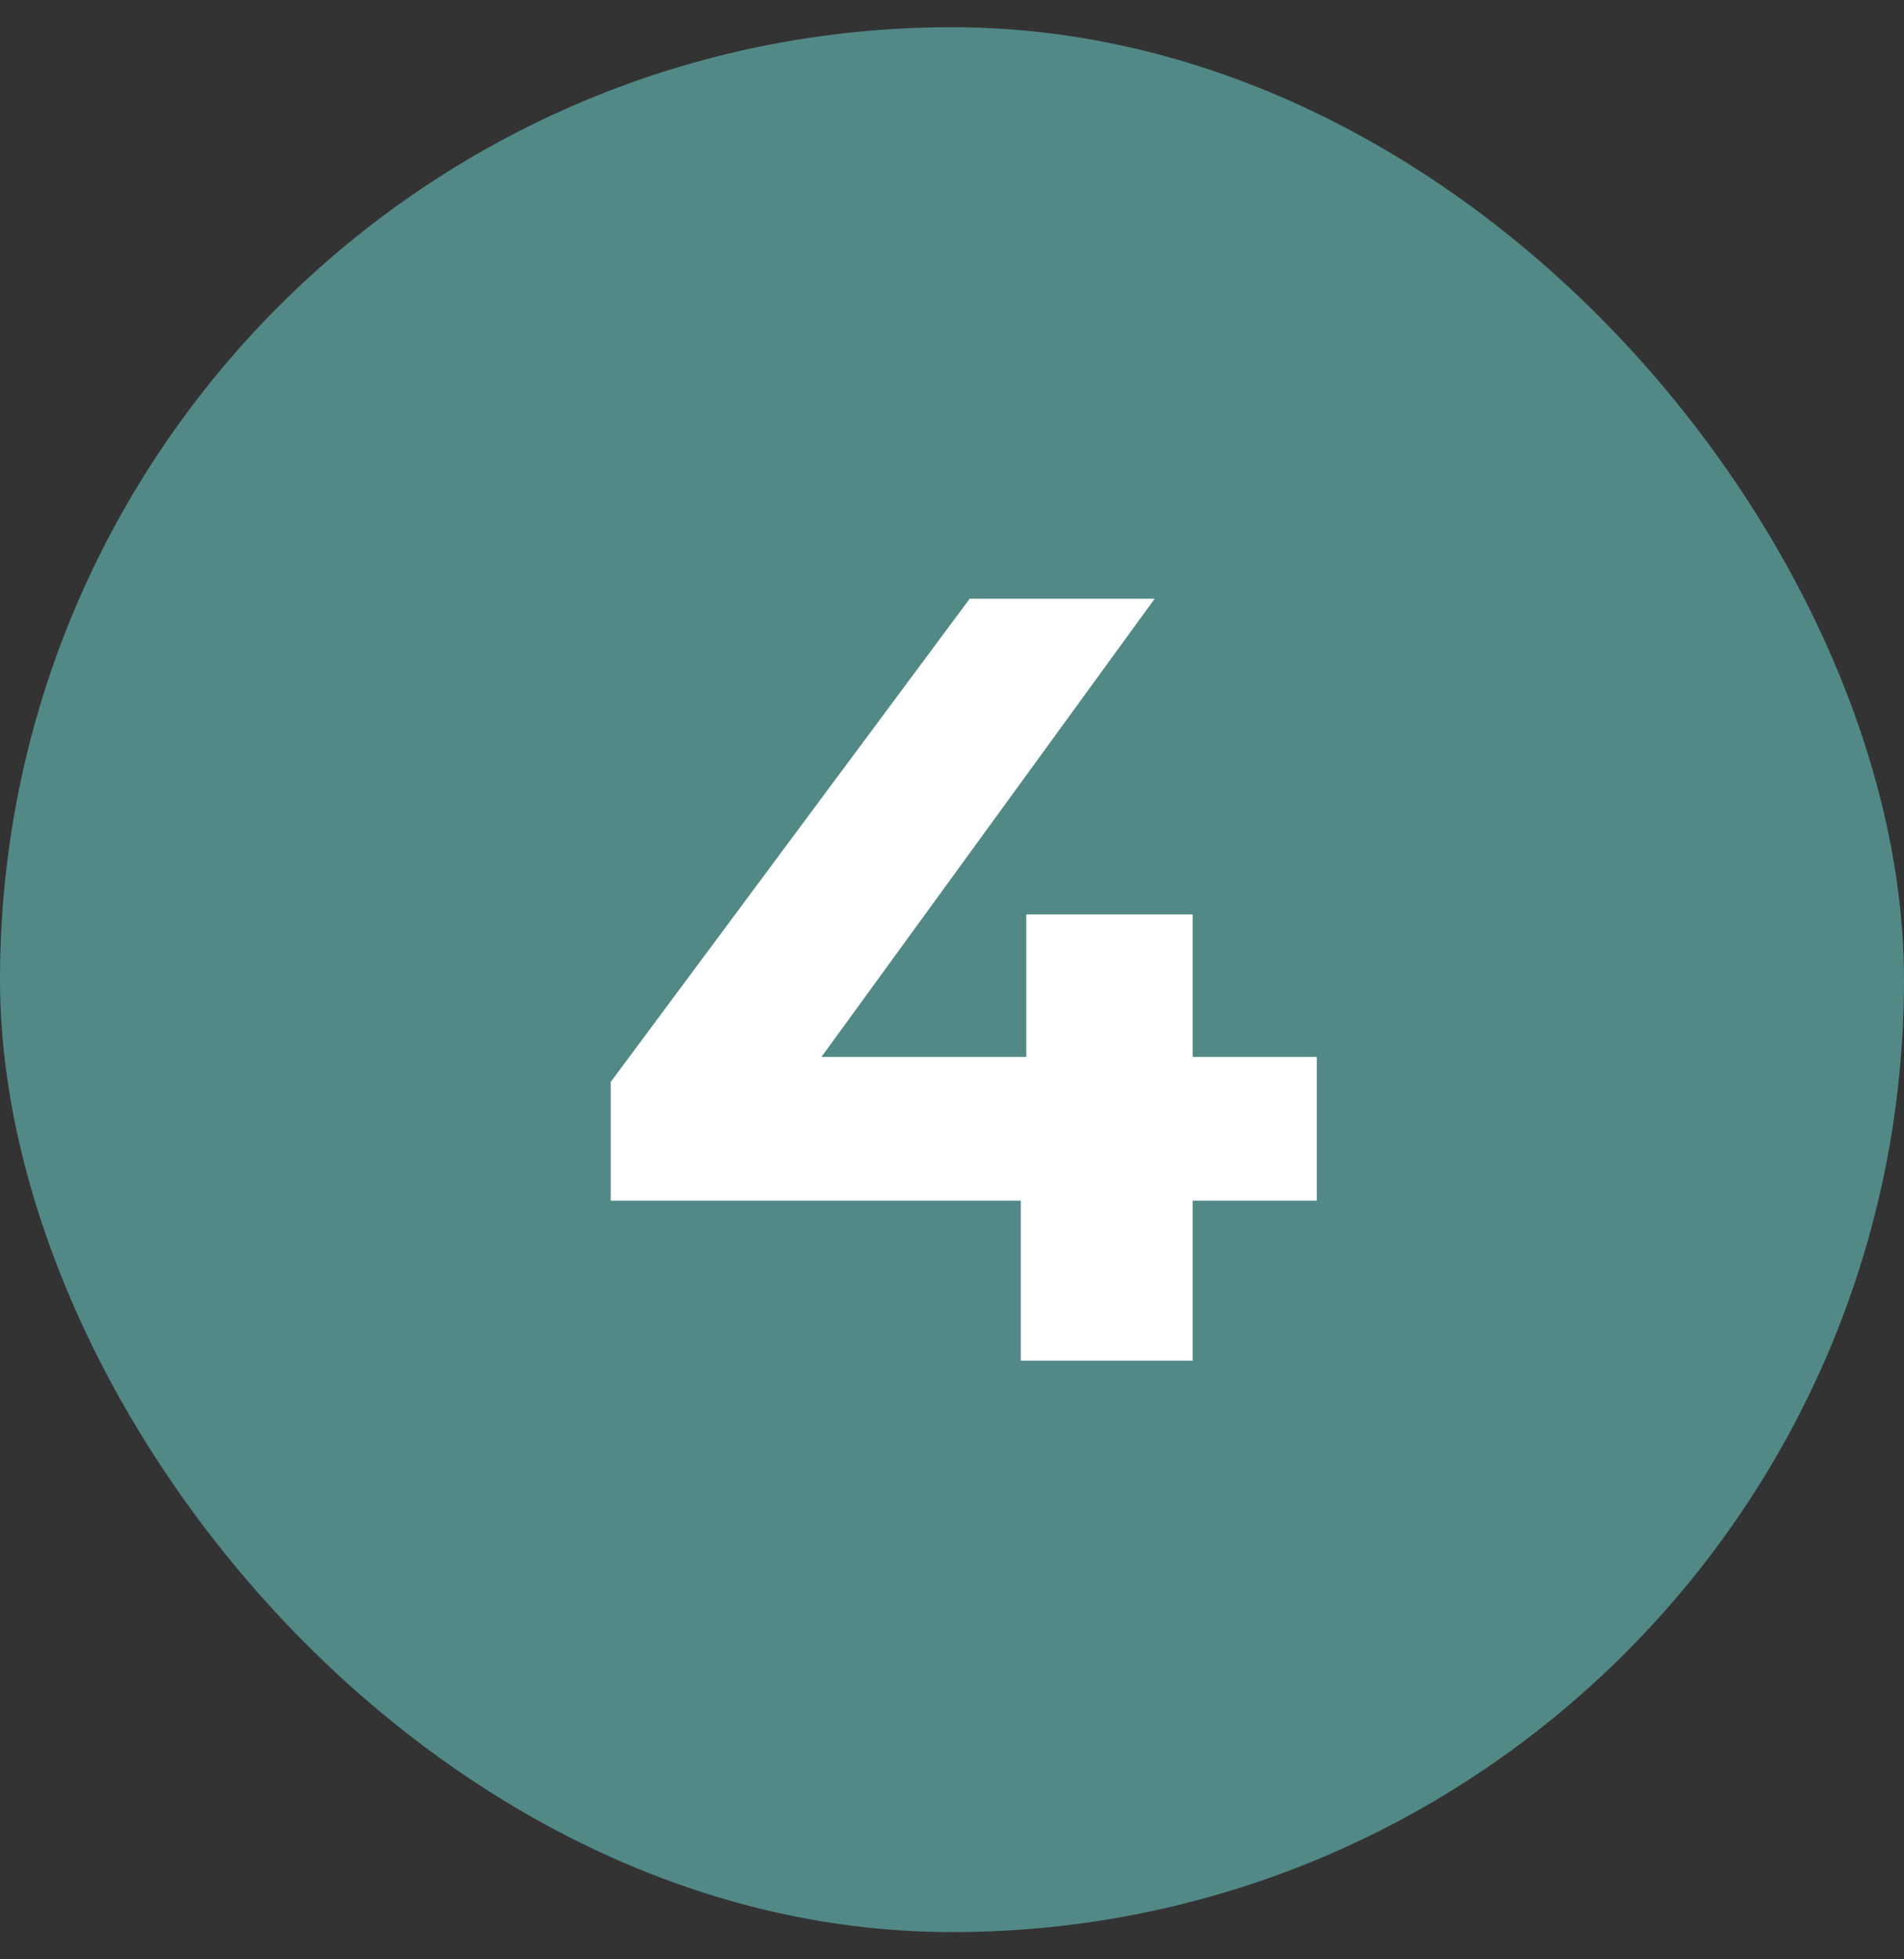 <svg width="35" height="36" viewBox="0 0 35 36" fill="none" xmlns="http://www.w3.org/2000/svg">
<rect x="0" y="0" width="35" height="36" fill="#333333" stroke="none"/>
<rect y="0.5" width="35" height="35" rx="17.5" fill="#528986"/>
<path d="M11.226 22.06V19.88L17.826 11H21.226L14.765 19.88L13.185 19.42H24.206V22.06H11.226ZM18.765 25V22.06L18.866 19.42V16.8H21.925V25H18.765Z" fill="white"/>
</svg>
